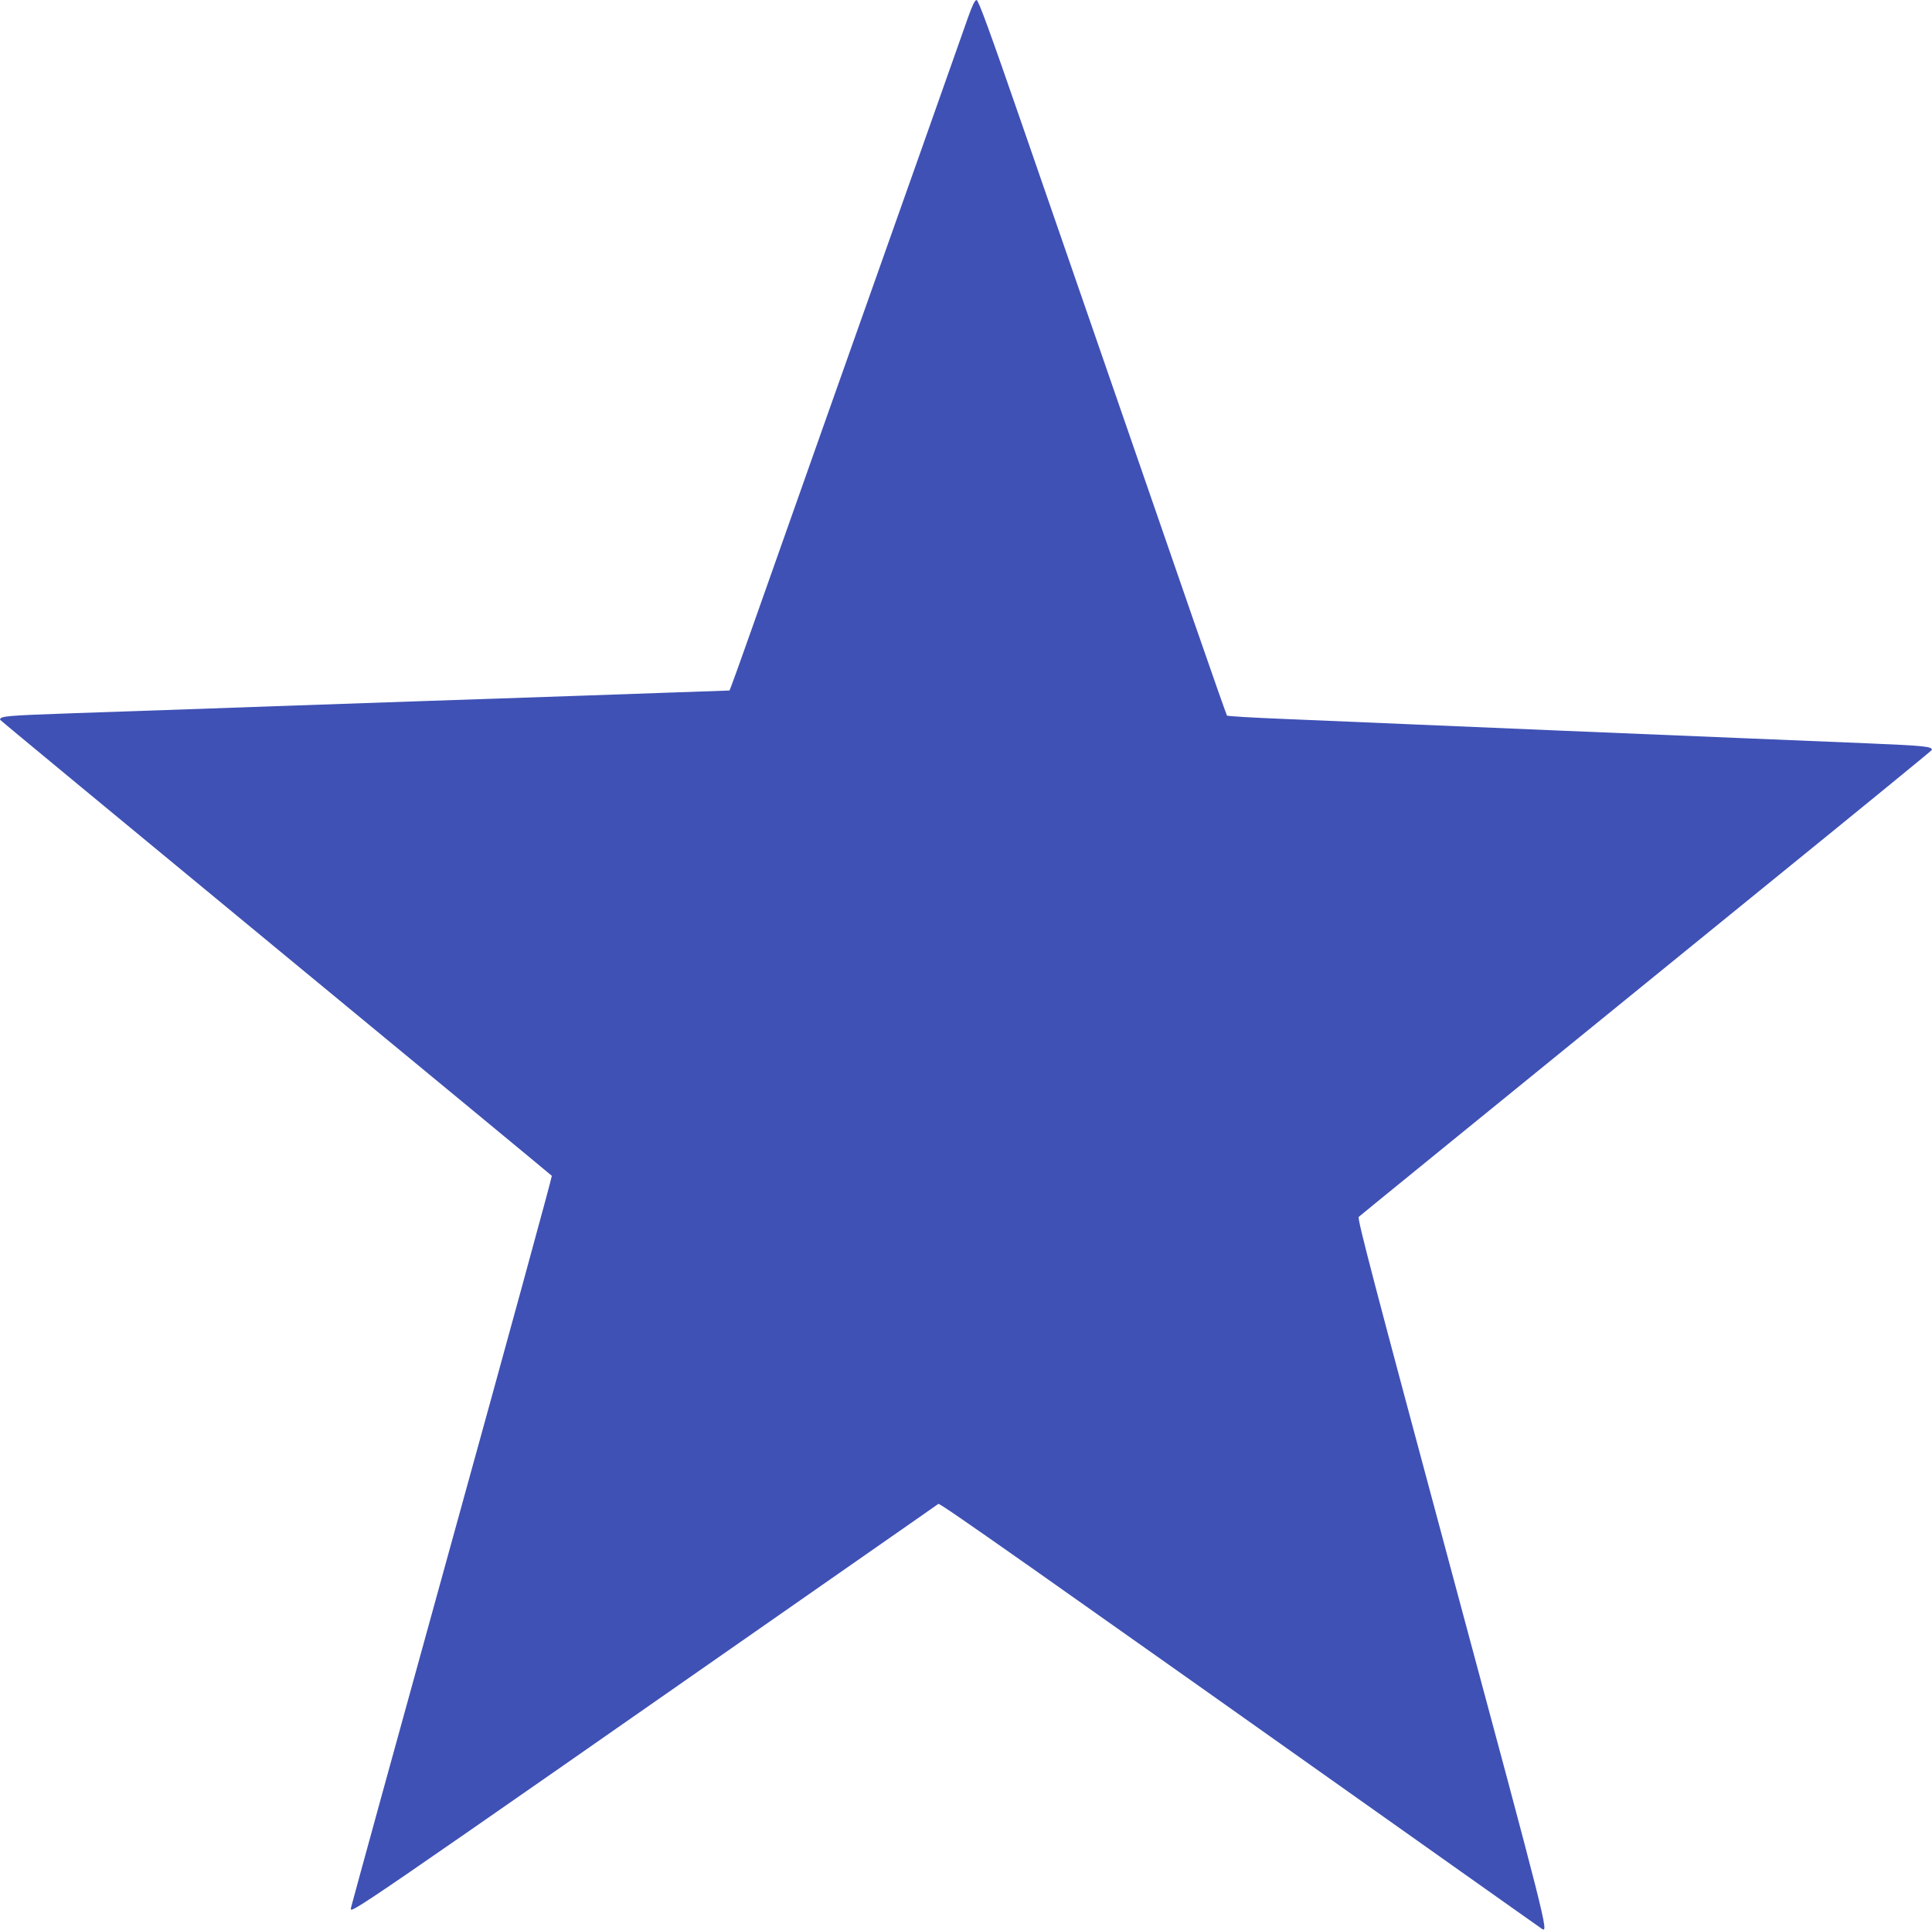 <?xml version="1.0" standalone="no"?>
<!DOCTYPE svg PUBLIC "-//W3C//DTD SVG 20010904//EN"
 "http://www.w3.org/TR/2001/REC-SVG-20010904/DTD/svg10.dtd">
<svg version="1.0" xmlns="http://www.w3.org/2000/svg"
 width="1280pt" height="1279pt" viewBox="0 0 1280 1279"
 preserveAspectRatio="xMidYMid meet">
<g transform="translate(0,1279) scale(0.1,-0.1)"
fill="#3f51b5" stroke="none">
<path d="M6413 12673 c-23 -65 -170 -480 -326 -923 -362 -1021 -953 -2692
-1109 -3135 -66 -187 -126 -354 -133 -371 l-12 -30 -349 -12 c-192 -7 -936
-33 -1654 -57 -718 -25 -1429 -49 -1580 -55 -151 -5 -491 -17 -755 -26 -453
-16 -497 -19 -494 -44 0 -3 822 -682 1825 -1510 1004 -828 1827 -1508 1830
-1512 3 -4 -295 -1093 -662 -2420 -367 -1327 -667 -2420 -668 -2428 -3 -45
-146 -143 3414 2341 256 179 471 328 477 333 12 6 539 -365 3460 -2435 293
-207 536 -380 540 -382 44 -27 30 28 -597 2358 -517 1924 -629 2350 -618 2361
13 12 647 528 2745 2234 579 470 1052 857 1052 860 2 23 -43 28 -424 44 -943
38 -3161 131 -3875 162 -201 8 -368 18 -371 22 -3 4 -103 288 -222 632 -212
615 -571 1651 -1135 3283 -216 625 -290 827 -302 827 -11 0 -28 -35 -57 -117z"/>
</g>
</svg>
